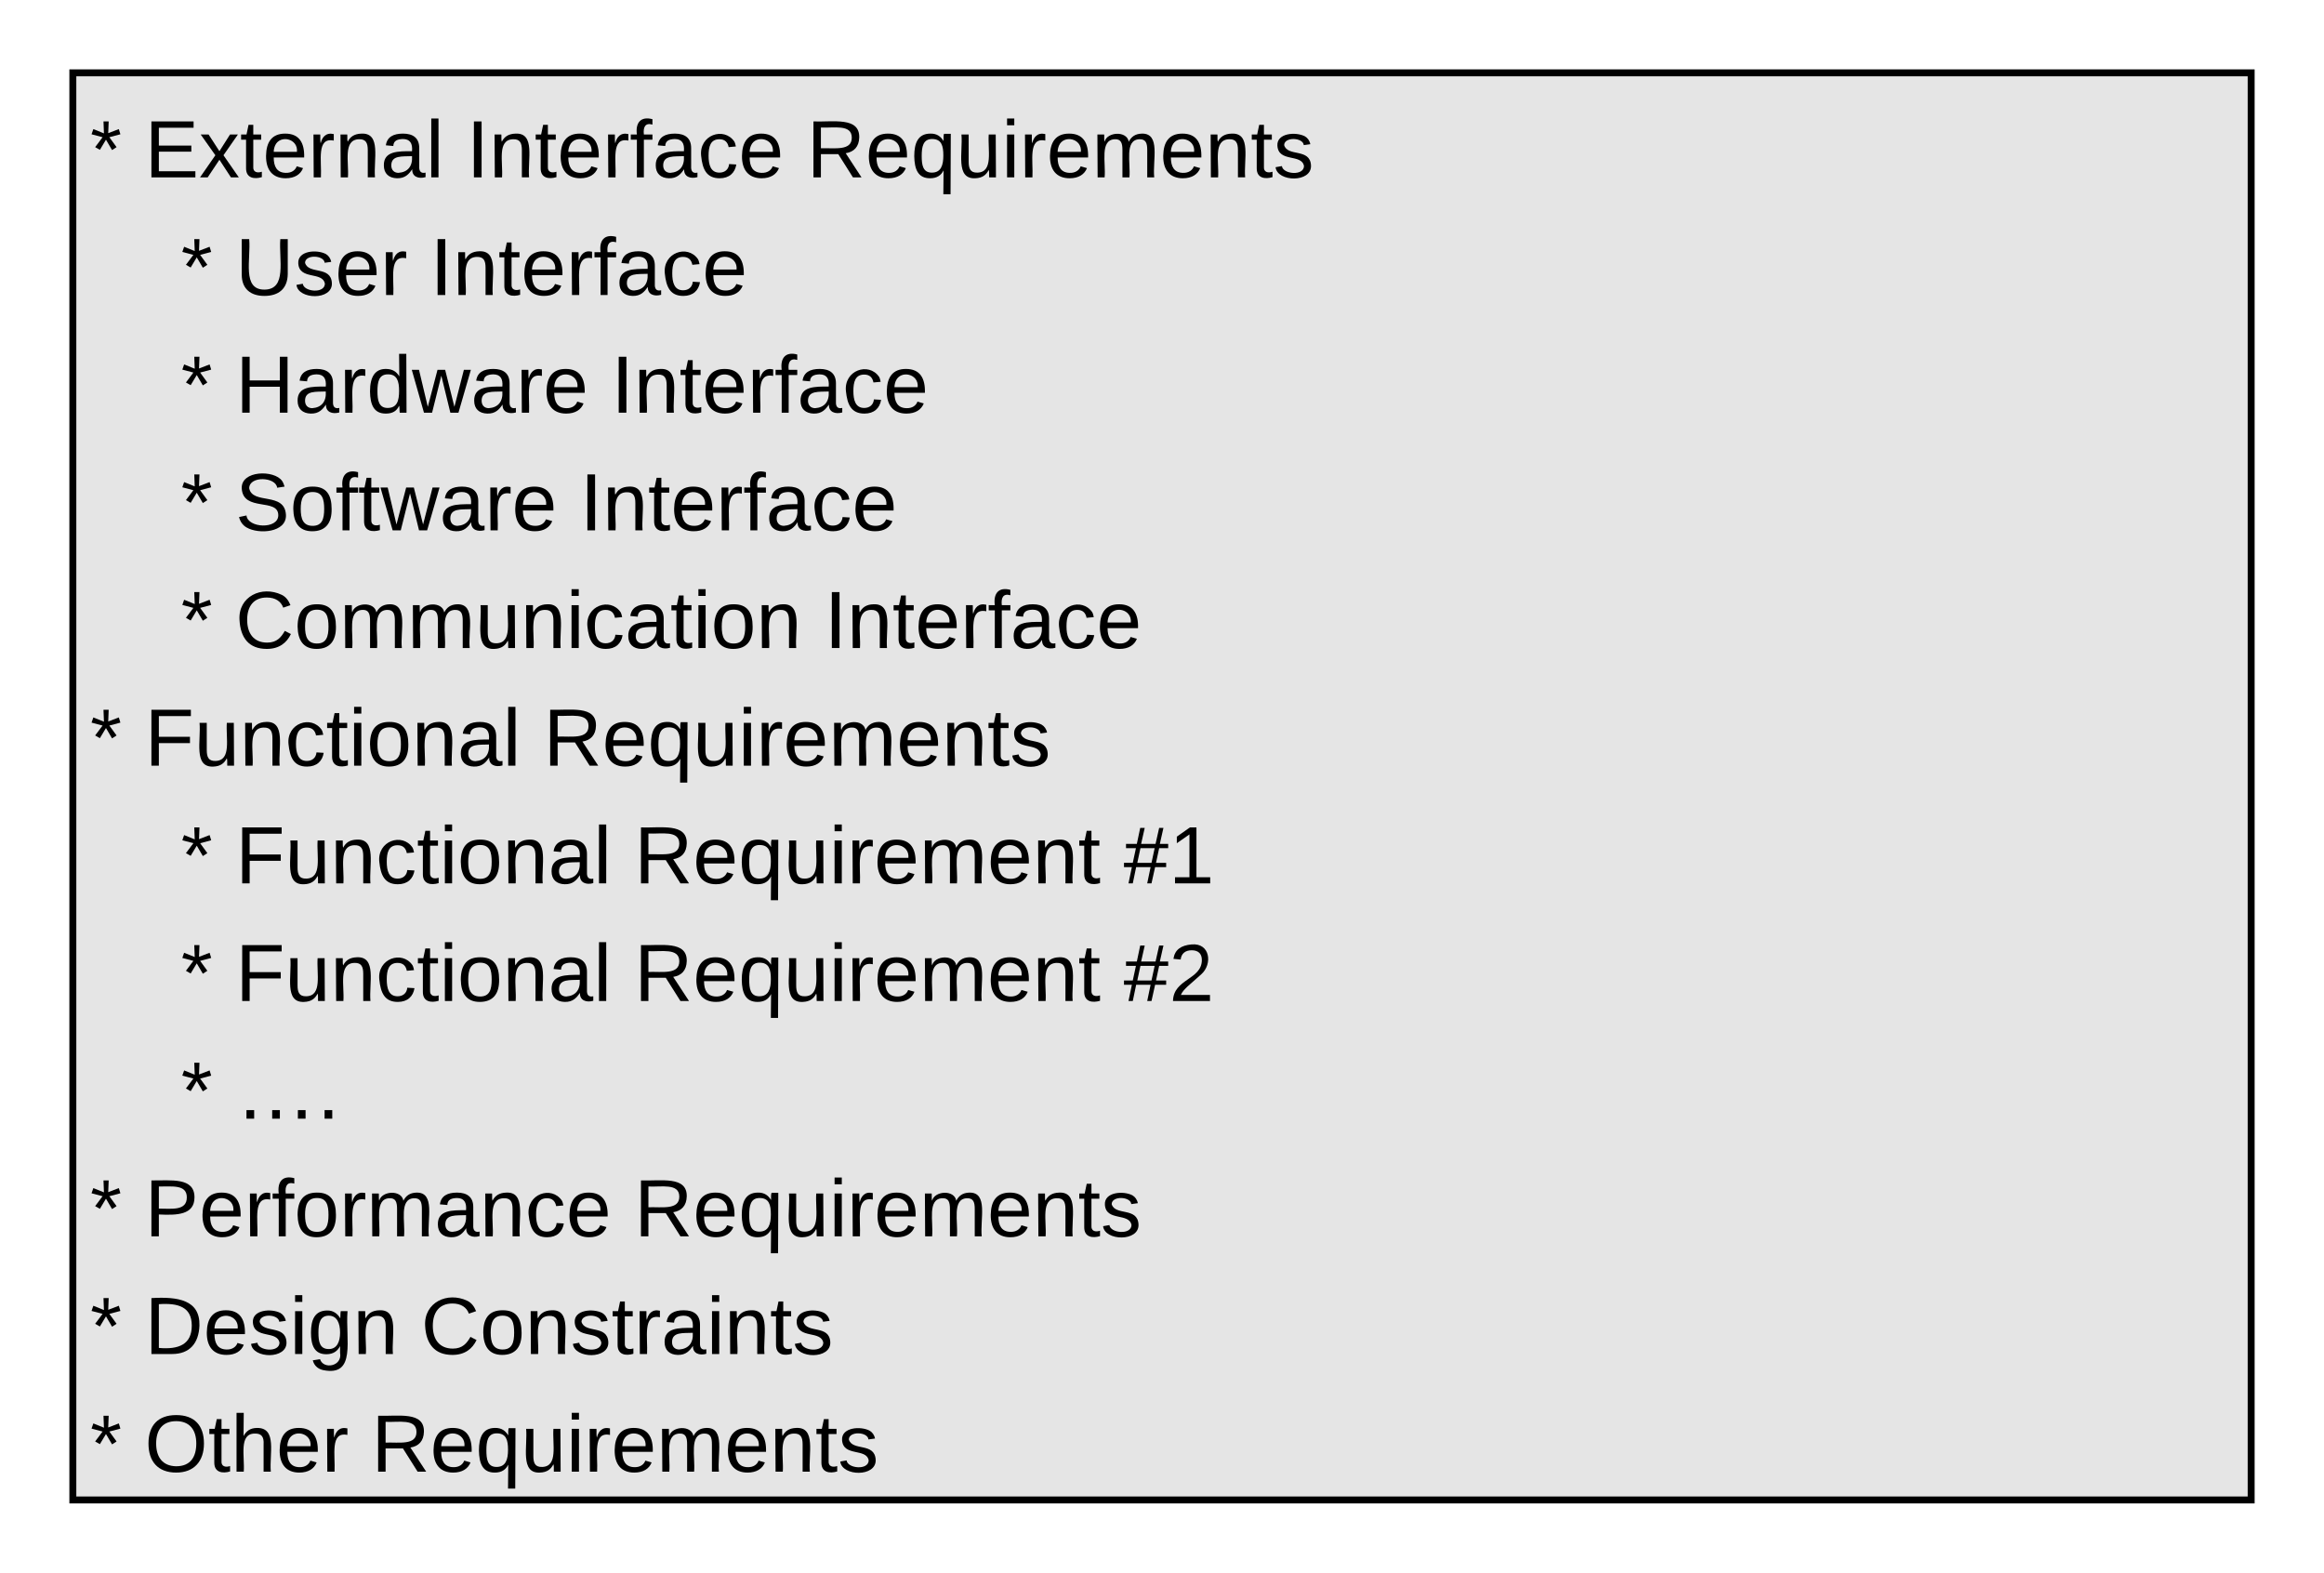<svg xmlns="http://www.w3.org/2000/svg" xmlns:xlink="http://www.w3.org/1999/xlink" xmlns:lucid="lucid" width="670" height="453.39"><g transform="translate(-11 29.818)" lucid:page-tab-id="0_0"><path d="M0-1259.2h1870.4v2582.4H0z" fill="#fff"/><path d="M32-8.82h628v411.4H32z" stroke="#000" stroke-width="2" fill="#e5e5e5"/><use xlink:href="#a" transform="matrix(1,0,0,1,37,-3.818) translate(0 25.126)"/><use xlink:href="#b" transform="matrix(1,0,0,1,37,-3.818) translate(15.704 25.126)"/><use xlink:href="#c" transform="matrix(1,0,0,1,37,-3.818) translate(108.486 25.126)"/><use xlink:href="#d" transform="matrix(1,0,0,1,37,-3.818) translate(206.569 25.126)"/><use xlink:href="#e" transform="matrix(1,0,0,1,37,-3.818) translate(0 59.046)"/><use xlink:href="#f" transform="matrix(1,0,0,1,37,-3.818) translate(41.877 59.046)"/><use xlink:href="#g" transform="matrix(1,0,0,1,37,-3.818) translate(98.017 59.046)"/><use xlink:href="#e" transform="matrix(1,0,0,1,37,-3.818) translate(0 92.966)"/><use xlink:href="#h" transform="matrix(1,0,0,1,37,-3.818) translate(41.877 92.966)"/><use xlink:href="#g" transform="matrix(1,0,0,1,37,-3.818) translate(150.232 92.966)"/><use xlink:href="#e" transform="matrix(1,0,0,1,37,-3.818) translate(0 126.886)"/><use xlink:href="#i" transform="matrix(1,0,0,1,37,-3.818) translate(41.877 126.886)"/><use xlink:href="#g" transform="matrix(1,0,0,1,37,-3.818) translate(141.202 126.886)"/><use xlink:href="#e" transform="matrix(1,0,0,1,37,-3.818) translate(0 160.806)"/><use xlink:href="#j" transform="matrix(1,0,0,1,37,-3.818) translate(41.877 160.806)"/><use xlink:href="#g" transform="matrix(1,0,0,1,37,-3.818) translate(211.673 160.806)"/><use xlink:href="#a" transform="matrix(1,0,0,1,37,-3.818) translate(0 194.726)"/><use xlink:href="#k" transform="matrix(1,0,0,1,37,-3.818) translate(15.704 194.726)"/><use xlink:href="#d" transform="matrix(1,0,0,1,37,-3.818) translate(130.668 194.726)"/><use xlink:href="#e" transform="matrix(1,0,0,1,37,-3.818) translate(0 228.646)"/><use xlink:href="#k" transform="matrix(1,0,0,1,37,-3.818) translate(41.877 228.646)"/><use xlink:href="#l" transform="matrix(1,0,0,1,37,-3.818) translate(156.841 228.646)"/><use xlink:href="#m" transform="matrix(1,0,0,1,37,-3.818) translate(297.912 228.646)"/><use xlink:href="#e" transform="matrix(1,0,0,1,37,-3.818) translate(0 262.566)"/><use xlink:href="#k" transform="matrix(1,0,0,1,37,-3.818) translate(41.877 262.566)"/><use xlink:href="#l" transform="matrix(1,0,0,1,37,-3.818) translate(156.841 262.566)"/><use xlink:href="#n" transform="matrix(1,0,0,1,37,-3.818) translate(297.912 262.566)"/><use xlink:href="#e" transform="matrix(1,0,0,1,37,-3.818) translate(0 296.486)"/><use xlink:href="#o" transform="matrix(1,0,0,1,37,-3.818) translate(41.877 296.486)"/><use xlink:href="#a" transform="matrix(1,0,0,1,37,-3.818) translate(0 330.406)"/><use xlink:href="#p" transform="matrix(1,0,0,1,37,-3.818) translate(15.704 330.406)"/><use xlink:href="#d" transform="matrix(1,0,0,1,37,-3.818) translate(156.841 330.406)"/><use xlink:href="#a" transform="matrix(1,0,0,1,37,-3.818) translate(0 364.326)"/><use xlink:href="#q" transform="matrix(1,0,0,1,37,-3.818) translate(15.704 364.326)"/><use xlink:href="#r" transform="matrix(1,0,0,1,37,-3.818) translate(95.4 364.326)"/><use xlink:href="#a" transform="matrix(1,0,0,1,37,-3.818) translate(0 398.246)"/><use xlink:href="#s" transform="matrix(1,0,0,1,37,-3.818) translate(15.704 398.246)"/><use xlink:href="#t" transform="matrix(1,0,0,1,37,-3.818) translate(81.07 398.246)"/><defs><path d="M80-196l47-18 7 23-49 13 32 44-20 13-27-46-27 45-21-12 33-44-49-13 8-23 47 19-2-53h23" id="u"/><use transform="matrix(0.065,0,0,0.065,0,0)" xlink:href="#u" id="a"/><path d="M30 0v-248h187v28H63v79h144v27H63v87h162V0H30" id="v"/><path d="M141 0L90-78 38 0H4l68-98-65-92h35l48 74 47-74h35l-64 92 68 98h-35" id="w"/><path d="M59-47c-2 24 18 29 38 22v24C64 9 27 4 27-40v-127H5v-23h24l9-43h21v43h35v23H59v120" id="x"/><path d="M100-194c63 0 86 42 84 106H49c0 40 14 67 53 68 26 1 43-12 49-29l28 8c-11 28-37 45-77 45C44 4 14-33 15-96c1-61 26-98 85-98zm52 81c6-60-76-77-97-28-3 7-6 17-6 28h103" id="y"/><path d="M114-163C36-179 61-72 57 0H25l-1-190h30c1 12-1 29 2 39 6-27 23-49 58-41v29" id="z"/><path d="M117-194c89-4 53 116 60 194h-32v-121c0-31-8-49-39-48C34-167 62-67 57 0H25l-1-190h30c1 10-1 24 2 32 11-22 29-35 61-36" id="A"/><path d="M141-36C126-15 110 5 73 4 37 3 15-17 15-53c-1-64 63-63 125-63 3-35-9-54-41-54-24 1-41 7-42 31l-33-3c5-37 33-52 76-52 45 0 72 20 72 64v82c-1 20 7 32 28 27v20c-31 9-61-2-59-35zM48-53c0 20 12 33 32 33 41-3 63-29 60-74-43 2-92-5-92 41" id="B"/><path d="M24 0v-261h32V0H24" id="C"/><g id="b"><use transform="matrix(0.065,0,0,0.065,0,0)" xlink:href="#v"/><use transform="matrix(0.065,0,0,0.065,15.704,0)" xlink:href="#w"/><use transform="matrix(0.065,0,0,0.065,27.481,0)" xlink:href="#x"/><use transform="matrix(0.065,0,0,0.065,34.025,0)" xlink:href="#y"/><use transform="matrix(0.065,0,0,0.065,47.111,0)" xlink:href="#z"/><use transform="matrix(0.065,0,0,0.065,54.898,0)" xlink:href="#A"/><use transform="matrix(0.065,0,0,0.065,67.984,0)" xlink:href="#B"/><use transform="matrix(0.065,0,0,0.065,81.07,0)" xlink:href="#C"/></g><path d="M33 0v-248h34V0H33" id="D"/><path d="M101-234c-31-9-42 10-38 44h38v23H63V0H32v-167H5v-23h27c-7-52 17-82 69-68v24" id="E"/><path d="M96-169c-40 0-48 33-48 73s9 75 48 75c24 0 41-14 43-38l32 2c-6 37-31 61-74 61-59 0-76-41-82-99-10-93 101-131 147-64 4 7 5 14 7 22l-32 3c-4-21-16-35-41-35" id="F"/><g id="c"><use transform="matrix(0.065,0,0,0.065,0,0)" xlink:href="#D"/><use transform="matrix(0.065,0,0,0.065,6.543,0)" xlink:href="#A"/><use transform="matrix(0.065,0,0,0.065,19.63,0)" xlink:href="#x"/><use transform="matrix(0.065,0,0,0.065,26.173,0)" xlink:href="#y"/><use transform="matrix(0.065,0,0,0.065,39.259,0)" xlink:href="#z"/><use transform="matrix(0.065,0,0,0.065,47.046,0)" xlink:href="#E"/><use transform="matrix(0.065,0,0,0.065,53.589,0)" xlink:href="#B"/><use transform="matrix(0.065,0,0,0.065,66.675,0)" xlink:href="#F"/><use transform="matrix(0.065,0,0,0.065,78.453,0)" xlink:href="#y"/></g><path d="M233-177c-1 41-23 64-60 70L243 0h-38l-65-103H63V0H30v-248c88 3 205-21 203 71zM63-129c60-2 137 13 137-47 0-61-80-42-137-45v92" id="G"/><path d="M145-31C134-9 116 4 85 4 32 4 16-35 15-94c0-59 17-99 70-100 32-1 48 14 60 33 0-11-1-24 2-32h30l-1 268h-32zM93-21c41 0 51-33 51-76s-8-73-50-73c-40 0-46 35-46 75s5 74 45 74" id="H"/><path d="M84 4C-5 8 30-112 23-190h32v120c0 31 7 50 39 49 72-2 45-101 50-169h31l1 190h-30c-1-10 1-25-2-33-11 22-28 36-60 37" id="I"/><path d="M24-231v-30h32v30H24zM24 0v-190h32V0H24" id="J"/><path d="M210-169c-67 3-38 105-44 169h-31v-121c0-29-5-50-35-48C34-165 62-65 56 0H25l-1-190h30c1 10-1 24 2 32 10-44 99-50 107 0 11-21 27-35 58-36 85-2 47 119 55 194h-31v-121c0-29-5-49-35-48" id="K"/><path d="M135-143c-3-34-86-38-87 0 15 53 115 12 119 90S17 21 10-45l28-5c4 36 97 45 98 0-10-56-113-15-118-90-4-57 82-63 122-42 12 7 21 19 24 35" id="L"/><g id="d"><use transform="matrix(0.065,0,0,0.065,0,0)" xlink:href="#G"/><use transform="matrix(0.065,0,0,0.065,16.947,0)" xlink:href="#y"/><use transform="matrix(0.065,0,0,0.065,30.033,0)" xlink:href="#H"/><use transform="matrix(0.065,0,0,0.065,43.12,0)" xlink:href="#I"/><use transform="matrix(0.065,0,0,0.065,56.206,0)" xlink:href="#J"/><use transform="matrix(0.065,0,0,0.065,61.375,0)" xlink:href="#z"/><use transform="matrix(0.065,0,0,0.065,69.162,0)" xlink:href="#y"/><use transform="matrix(0.065,0,0,0.065,82.248,0)" xlink:href="#K"/><use transform="matrix(0.065,0,0,0.065,101.812,0)" xlink:href="#y"/><use transform="matrix(0.065,0,0,0.065,114.899,0)" xlink:href="#A"/><use transform="matrix(0.065,0,0,0.065,127.985,0)" xlink:href="#x"/><use transform="matrix(0.065,0,0,0.065,134.528,0)" xlink:href="#L"/></g><use transform="matrix(0.065,0,0,0.065,26.173,0)" xlink:href="#u" id="e"/><path d="M232-93c-1 65-40 97-104 97C67 4 28-28 28-90v-158h33c8 89-33 224 67 224 102 0 64-133 71-224h33v155" id="M"/><g id="f"><use transform="matrix(0.065,0,0,0.065,0,0)" xlink:href="#M"/><use transform="matrix(0.065,0,0,0.065,16.947,0)" xlink:href="#L"/><use transform="matrix(0.065,0,0,0.065,28.725,0)" xlink:href="#y"/><use transform="matrix(0.065,0,0,0.065,41.811,0)" xlink:href="#z"/></g><g id="g"><use transform="matrix(0.065,0,0,0.065,0,0)" xlink:href="#D"/><use transform="matrix(0.065,0,0,0.065,6.543,0)" xlink:href="#A"/><use transform="matrix(0.065,0,0,0.065,19.63,0)" xlink:href="#x"/><use transform="matrix(0.065,0,0,0.065,26.173,0)" xlink:href="#y"/><use transform="matrix(0.065,0,0,0.065,39.259,0)" xlink:href="#z"/><use transform="matrix(0.065,0,0,0.065,47.046,0)" xlink:href="#E"/><use transform="matrix(0.065,0,0,0.065,53.589,0)" xlink:href="#B"/><use transform="matrix(0.065,0,0,0.065,66.675,0)" xlink:href="#F"/><use transform="matrix(0.065,0,0,0.065,78.453,0)" xlink:href="#y"/></g><path d="M197 0v-115H63V0H30v-248h33v105h134v-105h34V0h-34" id="N"/><path d="M85-194c31 0 48 13 60 33l-1-100h32l1 261h-30c-2-10 0-23-3-31C134-8 116 4 85 4 32 4 16-35 15-94c0-66 23-100 70-100zm9 24c-40 0-46 34-46 75 0 40 6 74 45 74 42 0 51-32 51-76 0-42-9-74-50-73" id="O"/><path d="M206 0h-36l-40-164L89 0H53L-1-190h32L70-26l43-164h34l41 164 42-164h31" id="P"/><g id="h"><use transform="matrix(0.065,0,0,0.065,0,0)" xlink:href="#N"/><use transform="matrix(0.065,0,0,0.065,16.947,0)" xlink:href="#B"/><use transform="matrix(0.065,0,0,0.065,30.033,0)" xlink:href="#z"/><use transform="matrix(0.065,0,0,0.065,37.82,0)" xlink:href="#O"/><use transform="matrix(0.065,0,0,0.065,50.906,0)" xlink:href="#P"/><use transform="matrix(0.065,0,0,0.065,67.853,0)" xlink:href="#B"/><use transform="matrix(0.065,0,0,0.065,80.94,0)" xlink:href="#z"/><use transform="matrix(0.065,0,0,0.065,88.726,0)" xlink:href="#y"/></g><path d="M185-189c-5-48-123-54-124 2 14 75 158 14 163 119 3 78-121 87-175 55-17-10-28-26-33-46l33-7c5 56 141 63 141-1 0-78-155-14-162-118-5-82 145-84 179-34 5 7 8 16 11 25" id="Q"/><path d="M100-194c62-1 85 37 85 99 1 63-27 99-86 99S16-35 15-95c0-66 28-99 85-99zM99-20c44 1 53-31 53-75 0-43-8-75-51-75s-53 32-53 75 10 74 51 75" id="R"/><g id="i"><use transform="matrix(0.065,0,0,0.065,0,0)" xlink:href="#Q"/><use transform="matrix(0.065,0,0,0.065,15.704,0)" xlink:href="#R"/><use transform="matrix(0.065,0,0,0.065,28.79,0)" xlink:href="#E"/><use transform="matrix(0.065,0,0,0.065,35.333,0)" xlink:href="#x"/><use transform="matrix(0.065,0,0,0.065,41.877,0)" xlink:href="#P"/><use transform="matrix(0.065,0,0,0.065,58.823,0)" xlink:href="#B"/><use transform="matrix(0.065,0,0,0.065,71.91,0)" xlink:href="#z"/><use transform="matrix(0.065,0,0,0.065,79.696,0)" xlink:href="#y"/></g><path d="M212-179c-10-28-35-45-73-45-59 0-87 40-87 99 0 60 29 101 89 101 43 0 62-24 78-52l27 14C228-24 195 4 139 4 59 4 22-46 18-125c-6-104 99-153 187-111 19 9 31 26 39 46" id="S"/><g id="j"><use transform="matrix(0.065,0,0,0.065,0,0)" xlink:href="#S"/><use transform="matrix(0.065,0,0,0.065,16.947,0)" xlink:href="#R"/><use transform="matrix(0.065,0,0,0.065,30.033,0)" xlink:href="#K"/><use transform="matrix(0.065,0,0,0.065,49.598,0)" xlink:href="#K"/><use transform="matrix(0.065,0,0,0.065,69.162,0)" xlink:href="#I"/><use transform="matrix(0.065,0,0,0.065,82.248,0)" xlink:href="#A"/><use transform="matrix(0.065,0,0,0.065,95.335,0)" xlink:href="#J"/><use transform="matrix(0.065,0,0,0.065,100.504,0)" xlink:href="#F"/><use transform="matrix(0.065,0,0,0.065,112.281,0)" xlink:href="#B"/><use transform="matrix(0.065,0,0,0.065,125.368,0)" xlink:href="#x"/><use transform="matrix(0.065,0,0,0.065,131.911,0)" xlink:href="#J"/><use transform="matrix(0.065,0,0,0.065,137.08,0)" xlink:href="#R"/><use transform="matrix(0.065,0,0,0.065,150.167,0)" xlink:href="#A"/></g><path d="M63-220v92h138v28H63V0H30v-248h175v28H63" id="T"/><g id="k"><use transform="matrix(0.065,0,0,0.065,0,0)" xlink:href="#T"/><use transform="matrix(0.065,0,0,0.065,14.33,0)" xlink:href="#I"/><use transform="matrix(0.065,0,0,0.065,27.416,0)" xlink:href="#A"/><use transform="matrix(0.065,0,0,0.065,40.502,0)" xlink:href="#F"/><use transform="matrix(0.065,0,0,0.065,52.28,0)" xlink:href="#x"/><use transform="matrix(0.065,0,0,0.065,58.823,0)" xlink:href="#J"/><use transform="matrix(0.065,0,0,0.065,63.993,0)" xlink:href="#R"/><use transform="matrix(0.065,0,0,0.065,77.079,0)" xlink:href="#A"/><use transform="matrix(0.065,0,0,0.065,90.165,0)" xlink:href="#B"/><use transform="matrix(0.065,0,0,0.065,103.252,0)" xlink:href="#C"/></g><g id="l"><use transform="matrix(0.065,0,0,0.065,0,0)" xlink:href="#G"/><use transform="matrix(0.065,0,0,0.065,16.947,0)" xlink:href="#y"/><use transform="matrix(0.065,0,0,0.065,30.033,0)" xlink:href="#H"/><use transform="matrix(0.065,0,0,0.065,43.12,0)" xlink:href="#I"/><use transform="matrix(0.065,0,0,0.065,56.206,0)" xlink:href="#J"/><use transform="matrix(0.065,0,0,0.065,61.375,0)" xlink:href="#z"/><use transform="matrix(0.065,0,0,0.065,69.162,0)" xlink:href="#y"/><use transform="matrix(0.065,0,0,0.065,82.248,0)" xlink:href="#K"/><use transform="matrix(0.065,0,0,0.065,101.812,0)" xlink:href="#y"/><use transform="matrix(0.065,0,0,0.065,114.899,0)" xlink:href="#A"/><use transform="matrix(0.065,0,0,0.065,127.985,0)" xlink:href="#x"/></g><path d="M158-156l-14 65h45v19h-49L124 0h-19l15-72H56L41 0H22l15-72H2v-19h39l14-65H11v-19h48l15-71h20l-16 71h64l16-71h19l-16 71h37v19h-40zm-83 0L61-91h63l14-65H75" id="U"/><path d="M27 0v-27h64v-190l-56 39v-29l58-41h29v221h61V0H27" id="V"/><g id="m"><use transform="matrix(0.065,0,0,0.065,0,0)" xlink:href="#U"/><use transform="matrix(0.065,0,0,0.065,13.086,0)" xlink:href="#V"/></g><path d="M101-251c82-7 93 87 43 132L82-64C71-53 59-42 53-27h129V0H18c2-99 128-94 128-182 0-28-16-43-45-43s-46 15-49 41l-32-3c6-41 34-60 81-64" id="W"/><g id="n"><use transform="matrix(0.065,0,0,0.065,0,0)" xlink:href="#U"/><use transform="matrix(0.065,0,0,0.065,13.086,0)" xlink:href="#W"/></g><path d="M277 0v-38h34V0h-34zM163 0v-38h34V0h-34zM49 0v-38h34V0H49" id="X"/><path d="M33 0v-38h34V0H33" id="Y"/><g id="o"><use transform="matrix(0.065,0,0,0.065,0,0)" xlink:href="#X"/><use transform="matrix(0.065,0,0,0.065,23.556,0)" xlink:href="#Y"/></g><path d="M30-248c87 1 191-15 191 75 0 78-77 80-158 76V0H30v-248zm33 125c57 0 124 11 124-50 0-59-68-47-124-48v98" id="Z"/><g id="p"><use transform="matrix(0.065,0,0,0.065,0,0)" xlink:href="#Z"/><use transform="matrix(0.065,0,0,0.065,15.704,0)" xlink:href="#y"/><use transform="matrix(0.065,0,0,0.065,28.79,0)" xlink:href="#z"/><use transform="matrix(0.065,0,0,0.065,36.577,0)" xlink:href="#E"/><use transform="matrix(0.065,0,0,0.065,43.12,0)" xlink:href="#R"/><use transform="matrix(0.065,0,0,0.065,56.206,0)" xlink:href="#z"/><use transform="matrix(0.065,0,0,0.065,63.993,0)" xlink:href="#K"/><use transform="matrix(0.065,0,0,0.065,83.557,0)" xlink:href="#B"/><use transform="matrix(0.065,0,0,0.065,96.643,0)" xlink:href="#A"/><use transform="matrix(0.065,0,0,0.065,109.73,0)" xlink:href="#F"/><use transform="matrix(0.065,0,0,0.065,121.507,0)" xlink:href="#y"/></g><path d="M30-248c118-7 216 8 213 122C240-48 200 0 122 0H30v-248zM63-27c89 8 146-16 146-99s-60-101-146-95v194" id="aa"/><path d="M177-190C167-65 218 103 67 71c-23-6-38-20-44-43l32-5c15 47 100 32 89-28v-30C133-14 115 1 83 1 29 1 15-40 15-95c0-56 16-97 71-98 29-1 48 16 59 35 1-10 0-23 2-32h30zM94-22c36 0 50-32 50-73 0-42-14-75-50-75-39 0-46 34-46 75s6 73 46 73" id="ab"/><g id="q"><use transform="matrix(0.065,0,0,0.065,0,0)" xlink:href="#aa"/><use transform="matrix(0.065,0,0,0.065,16.947,0)" xlink:href="#y"/><use transform="matrix(0.065,0,0,0.065,30.033,0)" xlink:href="#L"/><use transform="matrix(0.065,0,0,0.065,41.811,0)" xlink:href="#J"/><use transform="matrix(0.065,0,0,0.065,46.98,0)" xlink:href="#ab"/><use transform="matrix(0.065,0,0,0.065,60.067,0)" xlink:href="#A"/></g><g id="r"><use transform="matrix(0.065,0,0,0.065,0,0)" xlink:href="#S"/><use transform="matrix(0.065,0,0,0.065,16.947,0)" xlink:href="#R"/><use transform="matrix(0.065,0,0,0.065,30.033,0)" xlink:href="#A"/><use transform="matrix(0.065,0,0,0.065,43.12,0)" xlink:href="#L"/><use transform="matrix(0.065,0,0,0.065,54.898,0)" xlink:href="#x"/><use transform="matrix(0.065,0,0,0.065,61.441,0)" xlink:href="#z"/><use transform="matrix(0.065,0,0,0.065,69.227,0)" xlink:href="#B"/><use transform="matrix(0.065,0,0,0.065,82.314,0)" xlink:href="#J"/><use transform="matrix(0.065,0,0,0.065,87.483,0)" xlink:href="#A"/><use transform="matrix(0.065,0,0,0.065,100.569,0)" xlink:href="#x"/><use transform="matrix(0.065,0,0,0.065,107.112,0)" xlink:href="#L"/></g><path d="M140-251c81 0 123 46 123 126C263-46 219 4 140 4 59 4 17-45 17-125s42-126 123-126zm0 227c63 0 89-41 89-101s-29-99-89-99c-61 0-89 39-89 99S79-25 140-24" id="ac"/><path d="M106-169C34-169 62-67 57 0H25v-261h32l-1 103c12-21 28-36 61-36 89 0 53 116 60 194h-32v-121c2-32-8-49-39-48" id="ad"/><g id="s"><use transform="matrix(0.065,0,0,0.065,0,0)" xlink:href="#ac"/><use transform="matrix(0.065,0,0,0.065,18.321,0)" xlink:href="#x"/><use transform="matrix(0.065,0,0,0.065,24.864,0)" xlink:href="#ad"/><use transform="matrix(0.065,0,0,0.065,37.951,0)" xlink:href="#y"/><use transform="matrix(0.065,0,0,0.065,51.037,0)" xlink:href="#z"/></g><g id="t"><use transform="matrix(0.065,0,0,0.065,0,0)" xlink:href="#G"/><use transform="matrix(0.065,0,0,0.065,16.947,0)" xlink:href="#y"/><use transform="matrix(0.065,0,0,0.065,30.033,0)" xlink:href="#H"/><use transform="matrix(0.065,0,0,0.065,43.12,0)" xlink:href="#I"/><use transform="matrix(0.065,0,0,0.065,56.206,0)" xlink:href="#J"/><use transform="matrix(0.065,0,0,0.065,61.375,0)" xlink:href="#z"/><use transform="matrix(0.065,0,0,0.065,69.162,0)" xlink:href="#y"/><use transform="matrix(0.065,0,0,0.065,82.248,0)" xlink:href="#K"/><use transform="matrix(0.065,0,0,0.065,101.812,0)" xlink:href="#y"/><use transform="matrix(0.065,0,0,0.065,114.899,0)" xlink:href="#A"/><use transform="matrix(0.065,0,0,0.065,127.985,0)" xlink:href="#x"/><use transform="matrix(0.065,0,0,0.065,134.528,0)" xlink:href="#L"/></g></defs></g></svg>